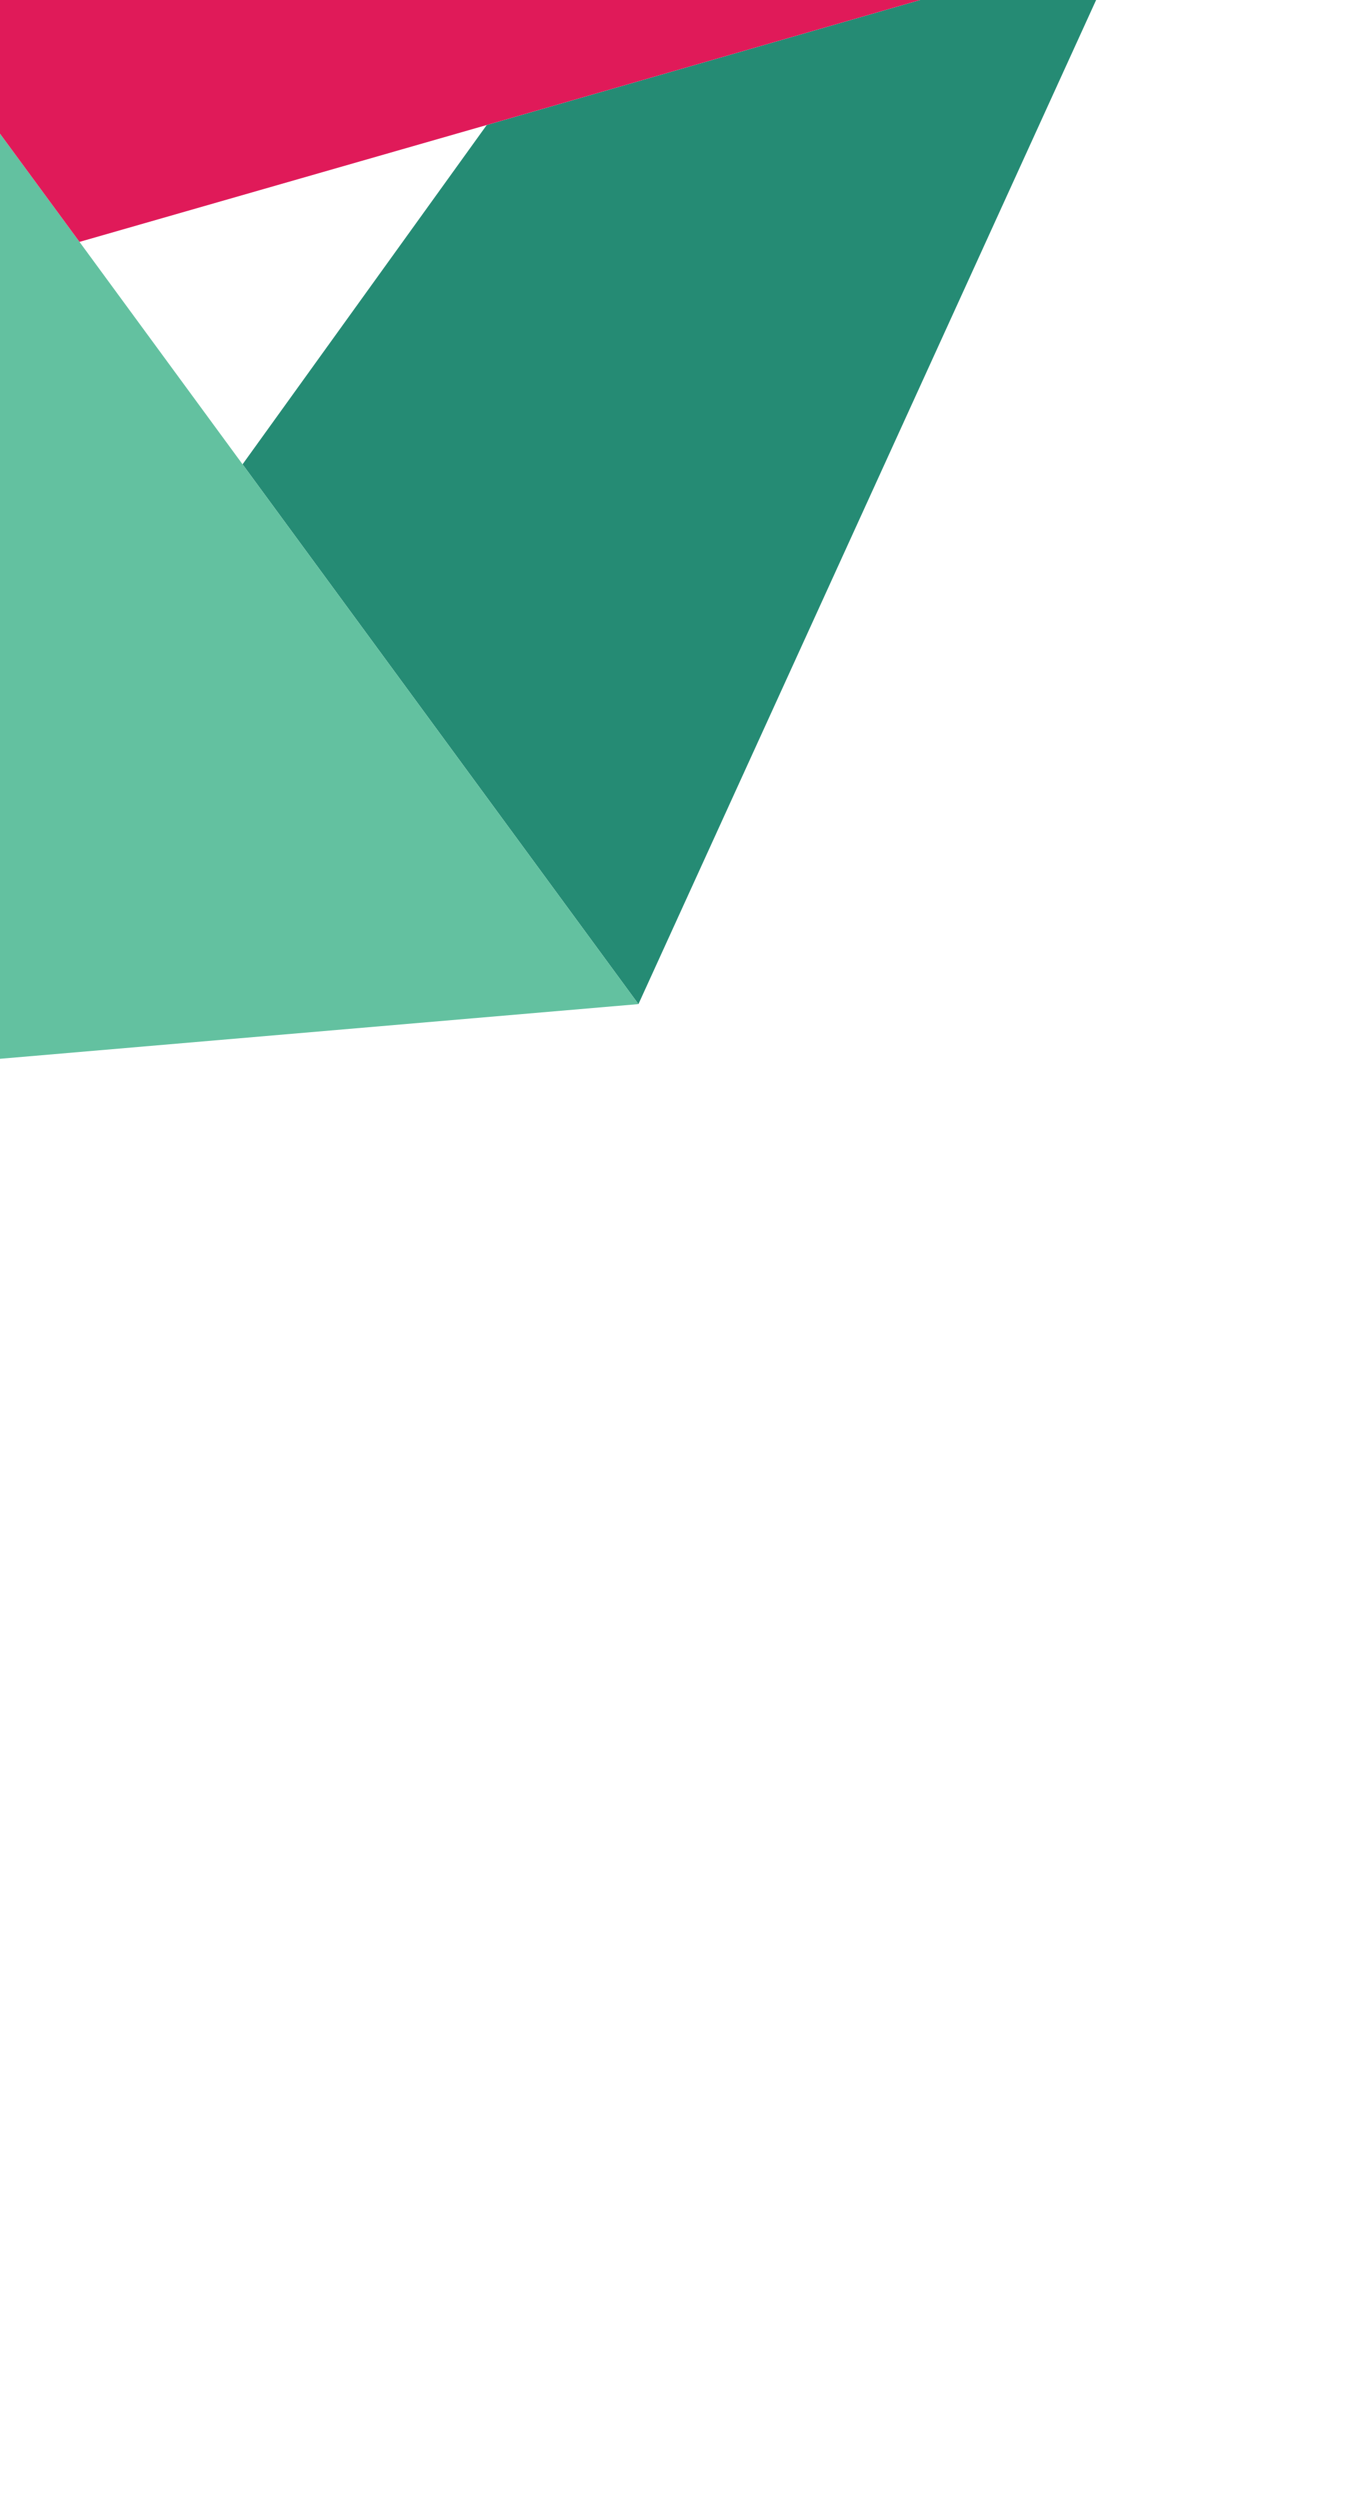 <svg width="169" height="308" viewBox="0 0 169 308" fill="none" xmlns="http://www.w3.org/2000/svg">
<g filter="url(#filter0_d_11131_35886)">
<path d="M60 5.4L29.9 47.2L78.7 113.7L138.4 -17.2L60 5.4Z" fill="#258B74"/>
<path d="M78.7 113.7L29.9 47.2L9.8 19.8L-28.2 -31.9L-28.4 -31.8L-28.2 -31.9L-139.4 -183.1L-169.1 -115.4L-108.9 -16.9H-109.1L-72.3 43.4L-24.1 122.5L2.9 84.9L-24.1 122.5L78.7 113.7Z" fill="#63C1A0"/>
<path d="M104.4 -56.4L-28.2 -31.9L9.8 19.8L60 5.4L138.4 -17.2L104.4 -56.4Z" fill="#E01A59"/>
</g>
<defs>
<filter id="filter0_d_11131_35886" x="-553" y="-372" width="721.4" height="680" filterUnits="userSpaceOnUse" color-interpolation-filters="sRGB">
<feFlood flood-opacity="0" result="BackgroundImageFix"/>
<feColorMatrix in="SourceAlpha" type="matrix" values="0 0 0 0 0 0 0 0 0 0 0 0 0 0 0 0 0 0 127 0" result="hardAlpha"/>
<feOffset dy="10"/>
<feGaussianBlur stdDeviation="15"/>
<feColorMatrix type="matrix" values="0 0 0 0 0.094 0 0 0 0 0.094 0 0 0 0 0.094 0 0 0 0.2 0"/>
<feBlend mode="normal" in2="BackgroundImageFix" result="effect1_dropShadow_11131_35886"/>
<feBlend mode="normal" in="SourceGraphic" in2="effect1_dropShadow_11131_35886" result="shape"/>
</filter>
</defs>
</svg>
